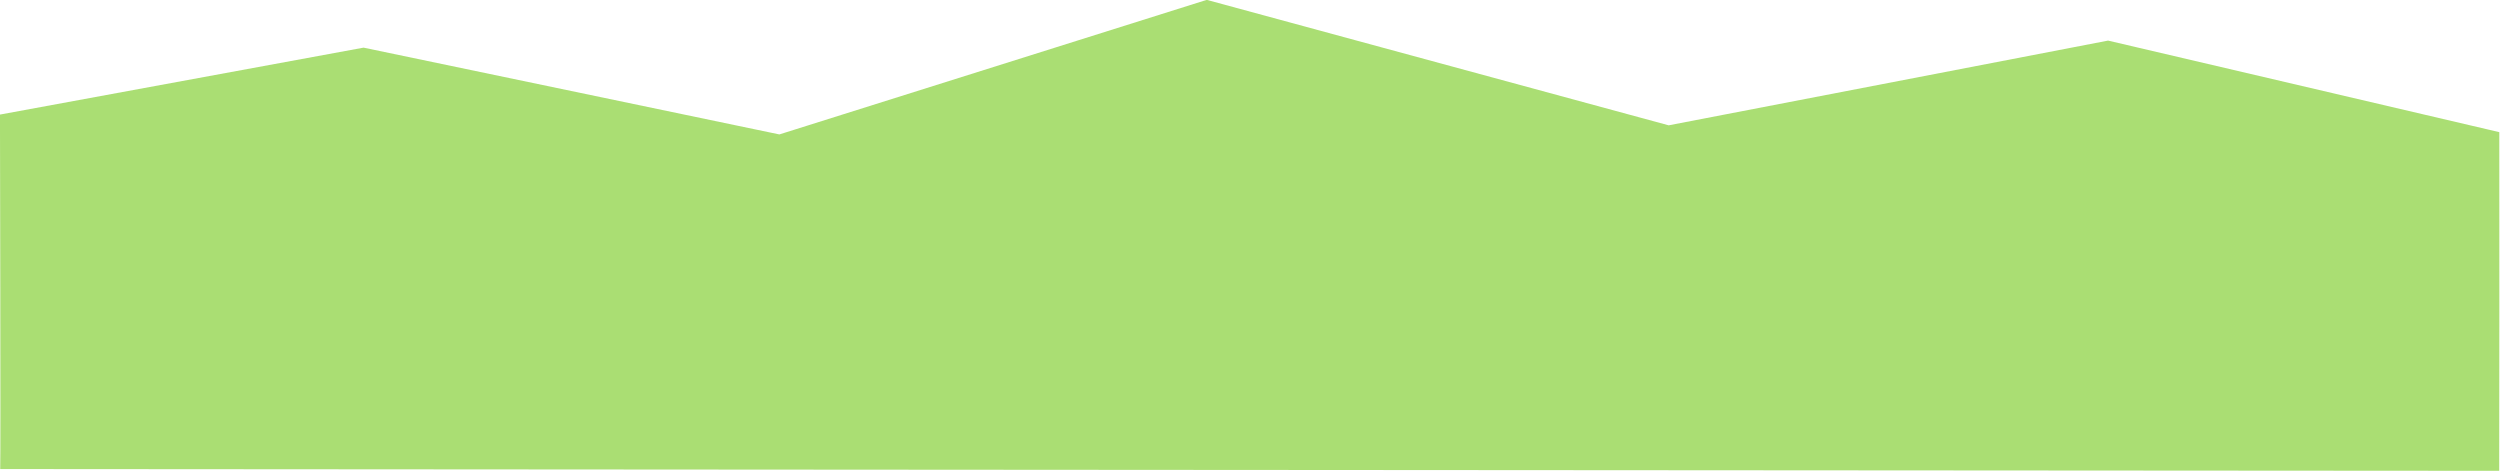 <?xml version="1.0" encoding="UTF-8" standalone="no"?>
<!-- Created with Inkscape (http://www.inkscape.org/) -->

<svg
   version="1.1"
   id="svg33373"
   width="985.143"
   height="185.631"
   viewBox="0 0 985.143 185.631"
   sodipodi:docname="skosyzielone.pdf"
   xmlns:inkscape="http://www.inkscape.org/namespaces/inkscape"
   xmlns:sodipodi="http://sodipodi.sourceforge.net/DTD/sodipodi-0.dtd"
   xmlns="http://www.w3.org/2000/svg"
   xmlns:svg="http://www.w3.org/2000/svg">
  <defs
     id="defs33377" />
  <sodipodi:namedview
     id="namedview33375"
     pagecolor="#ffffff"
     bordercolor="#000000"
     borderopacity="0.25"
     inkscape:showpageshadow="2"
     inkscape:pageopacity="0.0"
     inkscape:pagecheckerboard="0"
     inkscape:deskcolor="#d1d1d1"
     showgrid="false" />
  <g
     id="g33381"
     inkscape:groupmode="layer"
     inkscape:label="Page 1"
     transform="matrix(1.333,0,0,1.333,-40.615,-222.057)">
    <g
       id="g33383">
      <path
         d="M 769.307,205.65 653.645,178.586 523.758,203.633 387.203,166.543 260.859,206.324 137.941,180.668 30.461,200.455 c 0,0 0.228,101.25 0.071,104.793 l 738.744,0.518 c 0.061,-36.172 0.04,-61.297 0.03,-100.116 z"
         style="fill:#aade73;fill-opacity:1;fill-rule:nonzero;stroke:none"
         id="path33385"
         sodipodi:nodetypes="cccccccccc"
         inkscape:export-filename="../projekty/stworkownia/media/zielona-przerwa.svg"
         inkscape:export-xdpi="96"
         inkscape:export-ydpi="96" />
    </g>
  </g>
</svg>

